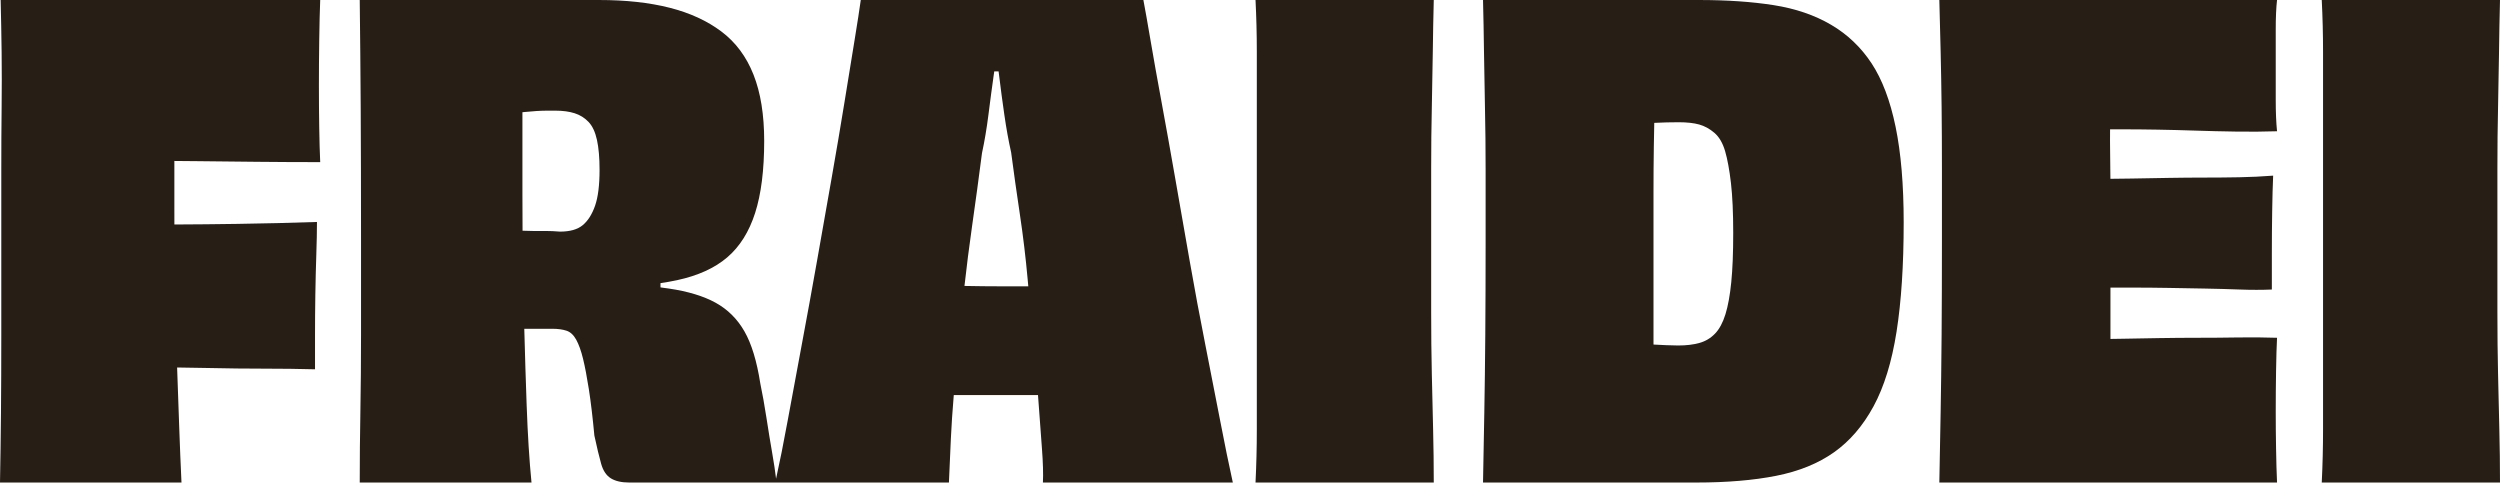 <svg width="544" height="105" viewBox="0 0 544 105" fill="none" xmlns="http://www.w3.org/2000/svg">
<path d="M69.675 0.001H0.141C0.234 3.735 0.304 7.515 0.353 11.34C0.399 15.168 0.399 19.18 0.353 23.38C0.304 27.58 0.282 32.084 0.282 36.889V72.729C0.282 78.843 0.258 84.536 0.212 89.808C0.163 95.082 0.092 100.147 0 104.998H39.492C39.302 100.986 39.139 96.972 38.999 92.958C38.858 88.946 38.716 84.957 38.576 80.988C38.564 80.647 38.553 80.308 38.541 79.967C40.818 79.99 43.109 80.027 45.417 80.079C49.553 80.173 53.573 80.219 57.476 80.219C61.378 80.219 65.068 80.266 68.548 80.359V73.009C68.548 70.163 68.57 67.223 68.618 64.189C68.664 61.157 68.735 58.239 68.83 55.439C68.922 52.639 68.971 50.259 68.971 48.299C63.517 48.487 57.734 48.627 51.623 48.719C47.089 48.788 42.531 48.832 37.947 48.85C37.944 47.774 37.942 46.704 37.942 45.639V35.025C39.554 35.037 41.222 35.051 42.949 35.07C47.226 35.118 51.599 35.164 56.066 35.21C60.531 35.258 65.069 35.28 69.676 35.28C69.581 33.228 69.511 30.708 69.465 27.72C69.416 24.734 69.394 21.7 69.394 18.62C69.394 15.541 69.416 12.274 69.465 8.82C69.511 5.368 69.581 2.428 69.676 0L69.675 0.001Z" fill="#271E16"/>
<path d="M262.27 74.969C261.093 69.044 259.964 62.999 258.885 56.84C257.802 50.68 256.745 44.638 255.711 38.71C254.675 32.784 253.688 27.278 252.749 22.19C251.809 17.104 251.008 12.624 250.351 8.751C249.692 4.879 249.175 1.961 248.8 0.001H187.305C187.022 2.055 186.575 4.949 185.965 8.681C185.352 12.415 184.625 16.894 183.779 22.12C182.932 27.348 181.992 32.9 180.958 38.78C179.922 44.66 178.864 50.658 177.785 56.77C176.702 62.883 175.599 68.949 174.47 74.969C173.342 80.99 172.306 86.568 171.367 91.699C170.494 96.458 169.664 100.615 168.873 104.17C168.683 102.582 168.41 100.759 168.051 98.699C167.628 96.273 167.204 93.683 166.782 90.929C166.359 88.177 165.911 85.679 165.442 83.439C164.688 78.588 163.538 74.808 161.986 72.1C160.435 69.394 158.341 67.318 155.71 65.87C153.077 64.424 149.691 63.398 145.555 62.79C144.962 62.703 144.351 62.619 143.722 62.537V61.61C144.986 61.427 146.185 61.214 147.318 60.97C151.878 59.99 155.521 58.334 158.249 56C160.976 53.668 162.996 50.448 164.314 46.34C165.63 42.234 166.289 37.008 166.289 30.661C166.289 24.969 165.513 20.161 163.961 16.241C162.41 12.321 160.083 9.195 156.98 6.861C153.877 4.529 150.115 2.801 145.696 1.681C141.276 0.561 136.151 0.001 130.323 0.001H78.278C78.37 7.561 78.441 15.425 78.49 23.591C78.536 31.759 78.56 41.395 78.56 52.5V72.73C78.56 78.75 78.512 84.374 78.419 89.6C78.324 94.828 78.278 99.96 78.278 105H115.655C115.183 100.24 114.83 94.594 114.596 88.061C114.411 82.93 114.241 77.423 114.085 71.541H120.167C121.389 71.541 122.424 71.681 123.271 71.961C124.117 72.241 124.822 72.894 125.386 73.92C125.95 74.948 126.444 76.324 126.867 78.05C127.29 79.779 127.713 81.994 128.136 84.7C128.56 87.408 128.958 90.769 129.335 94.78C129.899 97.394 130.393 99.448 130.816 100.94C131.239 102.434 131.945 103.484 132.932 104.09C133.919 104.698 135.259 105 136.951 105H206.487C206.579 102.574 206.72 99.379 206.91 95.41C207.045 92.532 207.256 89.38 207.542 85.96H225.868C225.896 86.336 225.924 86.709 225.95 87.08C226.233 91 226.49 94.5 226.726 97.58C226.96 100.66 227.03 103.134 226.938 104.999H268.263C267.417 101.173 266.5 96.693 265.513 91.56C264.526 86.428 263.444 80.898 262.269 74.97L262.27 74.969ZM126.797 49C125.668 49.934 124.022 50.4 121.86 50.4C120.732 50.308 119.674 50.26 118.686 50.26H115.936C115.174 50.26 114.431 50.241 113.708 50.202C113.689 47.599 113.68 44.958 113.68 42.28V24.419C113.891 24.402 114.102 24.383 114.314 24.36C115.207 24.268 116.053 24.198 116.853 24.15C117.65 24.104 118.404 24.08 119.109 24.08H120.873C122.47 24.08 123.856 24.268 125.033 24.64C126.208 25.014 127.219 25.644 128.066 26.53C128.912 27.419 129.522 28.724 129.9 30.45C130.274 32.178 130.464 34.348 130.464 36.96C130.464 40.32 130.133 42.934 129.476 44.8C128.817 46.667 127.925 48.067 126.797 48.999V49ZM217.065 62.3C215.091 62.3 212.905 62.278 210.507 62.23C210.295 62.226 210.081 62.223 209.868 62.219C210.341 57.967 210.883 53.7 211.494 49.42C212.292 43.82 213.021 38.454 213.68 33.32C214.244 30.708 214.714 27.908 215.091 24.92C215.466 21.934 215.842 19.11 216.219 16.45C216.263 16.141 216.305 15.838 216.348 15.54H217.296C217.337 15.859 217.377 16.186 217.418 16.52C217.747 19.229 218.123 22.051 218.546 24.99C218.969 27.93 219.463 30.66 220.027 33.18C220.591 37.474 221.226 41.978 221.932 46.69C222.637 51.404 223.201 56.118 223.624 60.829C223.669 61.321 223.713 61.811 223.757 62.299H217.066L217.065 62.3Z" fill="#271E16"/>
<path d="M311.423 36.75C311.423 31.945 311.47 27.465 311.565 23.311C311.657 19.159 311.728 15.169 311.776 11.34C311.823 7.514 311.893 3.734 311.988 0.001H273.201C273.389 3.735 273.483 7.491 273.483 11.27V93.519C273.483 97.347 273.389 101.173 273.201 104.999H311.988C311.988 101.173 311.939 97.347 311.847 93.519C311.752 89.693 311.658 85.657 311.565 81.409C311.47 77.164 311.423 72.659 311.423 67.9V36.75Z" fill="#271E16"/>
<path d="M407.261 13.791C404.955 10.291 402.018 7.491 398.445 5.391C394.871 3.291 390.71 1.869 385.963 1.121C381.214 0.375 375.784 0.001 369.672 0.001H322.705C322.798 3.641 322.868 7.399 322.917 11.27C322.963 15.145 323.034 19.204 323.129 23.45C323.221 27.698 323.27 32.224 323.27 37.03V52.639C323.27 60.013 323.246 66.733 323.199 72.799C323.151 78.867 323.08 84.489 322.988 89.669C322.893 94.849 322.798 99.959 322.705 104.999H369.108C375.784 104.999 381.591 104.509 386.527 103.529C391.463 102.549 395.647 100.847 399.08 98.419C402.511 95.993 405.379 92.657 407.684 88.409C409.987 84.163 411.655 78.749 412.691 72.169C413.724 65.589 414.242 57.679 414.242 48.44C414.242 40.228 413.654 33.274 412.479 27.58C411.302 21.888 409.563 17.29 407.26 13.79L407.261 13.791ZM376.725 61.39C376.443 64.238 376.02 66.57 375.456 68.389C374.892 70.209 374.138 71.609 373.199 72.589C372.258 73.57 371.13 74.248 369.814 74.619C368.496 74.993 366.945 75.179 365.16 75.179C364.406 75.179 363.538 75.157 362.551 75.109C361.59 75.064 360.673 75.02 359.803 74.973C359.801 74.671 359.801 74.367 359.801 74.059V41.93C359.801 38.617 359.823 35.304 359.871 31.99C359.896 30.212 359.929 28.461 359.967 26.735C361.768 26.647 363.545 26.6 365.301 26.6C367.057 26.6 368.567 26.765 369.744 27.09C370.918 27.419 372.023 28.024 373.058 28.91C374.092 29.798 374.868 31.128 375.386 32.899C375.902 34.674 376.325 36.983 376.655 39.83C376.983 42.678 377.148 46.294 377.148 50.679C377.148 55.065 377.007 58.543 376.726 61.389L376.725 61.39Z" fill="#271E16"/>
<path d="M495.2 6.441C495.2 3.829 495.293 1.681 495.483 0.001H421.999C422.092 3.549 422.187 7.259 422.282 11.131C422.374 15.005 422.445 19.041 422.493 23.241C422.54 27.44 422.564 31.969 422.564 36.82V52.5C422.564 59.968 422.54 66.758 422.493 72.87C422.445 78.984 422.374 84.63 422.282 89.81C422.187 94.99 422.092 100.054 421.999 104.999H495.483C495.388 102.854 495.317 100.379 495.271 97.58C495.222 94.78 495.2 92.12 495.2 89.6C495.2 86.708 495.222 83.768 495.271 80.78C495.317 77.794 495.388 75.368 495.483 73.5C492.662 73.408 489.817 73.384 486.95 73.43C484.08 73.478 481.213 73.5 478.346 73.5C475.479 73.5 472.656 73.524 469.884 73.57C467.109 73.618 464.454 73.664 461.915 73.71C461.004 73.728 460.11 73.742 459.235 73.752V62.58H463.89C466.522 62.58 469.179 62.604 471.859 62.65C474.538 62.699 477.17 62.745 479.757 62.79C482.342 62.839 484.881 62.908 487.374 63.001C489.864 63.095 492.191 63.095 494.355 63.001V55.231C494.355 52.105 494.377 49.025 494.426 45.991C494.472 42.959 494.543 40.37 494.637 38.221C492.191 38.409 489.747 38.525 487.303 38.571C484.857 38.619 482.342 38.641 479.757 38.641C477.172 38.641 474.538 38.665 471.859 38.711C469.179 38.76 466.521 38.805 463.89 38.851C462.351 38.88 460.796 38.898 459.225 38.909C459.214 37.078 459.193 35.192 459.165 33.252C459.138 31.527 459.134 29.824 459.151 28.142H461.774C464.218 28.142 466.803 28.166 469.531 28.212C472.257 28.26 475.008 28.33 477.782 28.422C480.554 28.516 483.469 28.586 486.526 28.632C489.581 28.68 492.567 28.656 495.483 28.562C495.293 26.696 495.2 24.41 495.2 21.702V6.441Z" fill="#271E16"/>
<path d="M543.577 81.409C543.482 77.164 543.435 72.659 543.435 67.9V36.75C543.435 31.945 543.482 27.465 543.577 23.311C543.669 19.159 543.74 15.169 543.788 11.34C543.835 7.514 543.905 3.734 544 0.001H505.213C505.4 3.735 505.495 7.491 505.495 11.27V93.519C505.495 97.347 505.4 101.173 505.213 104.999H544C544 101.173 543.951 97.347 543.859 93.519C543.764 89.693 543.67 85.657 543.577 81.409Z" fill="#271E16"/>
</svg>
